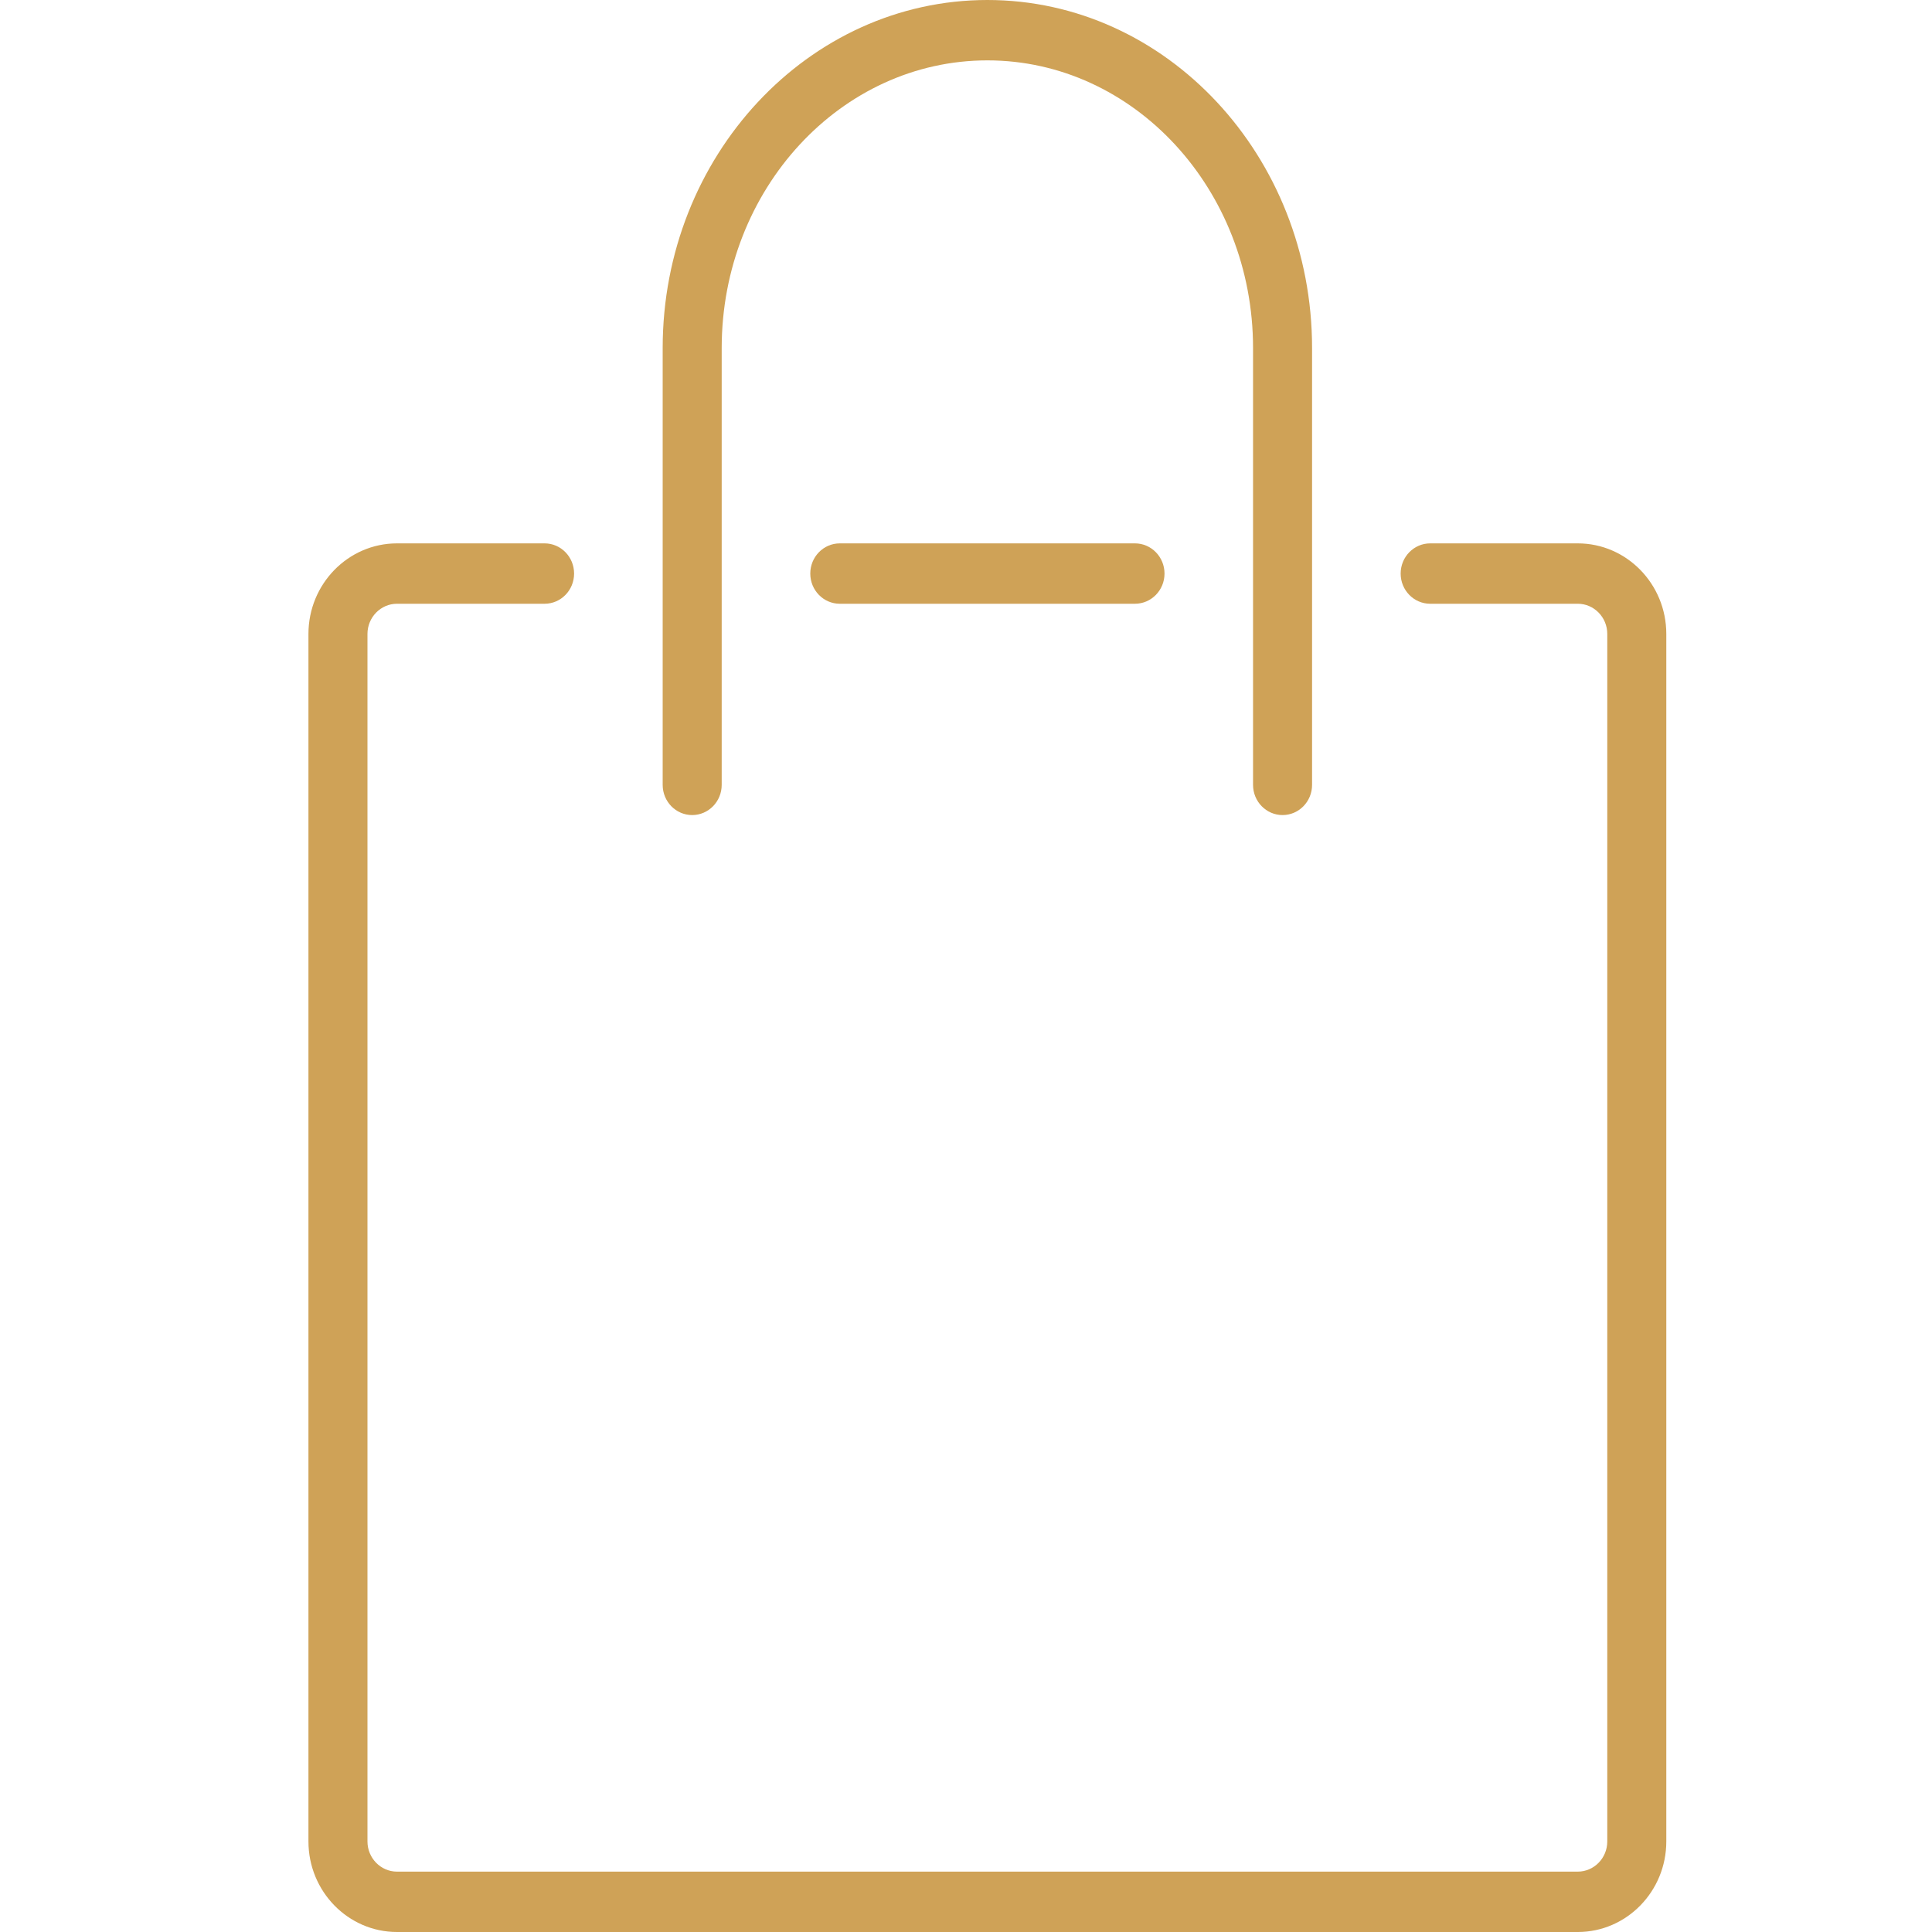 <svg xmlns="http://www.w3.org/2000/svg" width="40" height="40" viewBox="0 0 40 40" fill="none"><path d="M8.219 40H32.666C33.677 40 34.499 39.159 34.499 38.125V13.125C34.499 12.091 33.677 11.25 32.666 11.25H29.61C29.273 11.25 28.999 11.53 28.999 11.875C28.999 12.22 29.273 12.5 29.61 12.5H32.666C33.002 12.5 33.277 12.78 33.277 13.125V38.125C33.277 38.47 33.002 38.75 32.666 38.75H8.219C7.883 38.75 7.608 38.47 7.608 38.125V13.125C7.608 12.78 7.883 12.5 8.219 12.5H11.275C11.613 12.5 11.886 12.22 11.886 11.875C11.886 11.53 11.613 11.25 11.275 11.25H8.219C7.208 11.25 6.386 12.091 6.386 13.125V38.125C6.386 39.159 7.208 40 8.219 40Z" fill="#CFA257"></path><path d="M14.331 16.875C14.668 16.875 14.942 16.595 14.942 16.25V7.205C14.942 3.921 17.41 1.25 20.443 1.25C23.475 1.25 25.943 3.921 25.943 7.205V16.25C25.943 16.595 26.217 16.875 26.554 16.875C26.892 16.875 27.165 16.595 27.165 16.25V7.205C27.165 3.232 24.149 0 20.443 0C16.736 0 13.72 3.232 13.72 7.205V16.25C13.72 16.595 13.993 16.875 14.331 16.875Z" fill="#CFA257"></path><path d="M17.387 11.25C17.049 11.25 16.776 11.53 16.776 11.875C16.776 12.22 17.049 12.5 17.387 12.5H23.498C23.836 12.5 24.11 12.22 24.11 11.875C24.11 11.53 23.836 11.25 23.498 11.25H17.387Z" fill="#CFA257"></path></svg>
